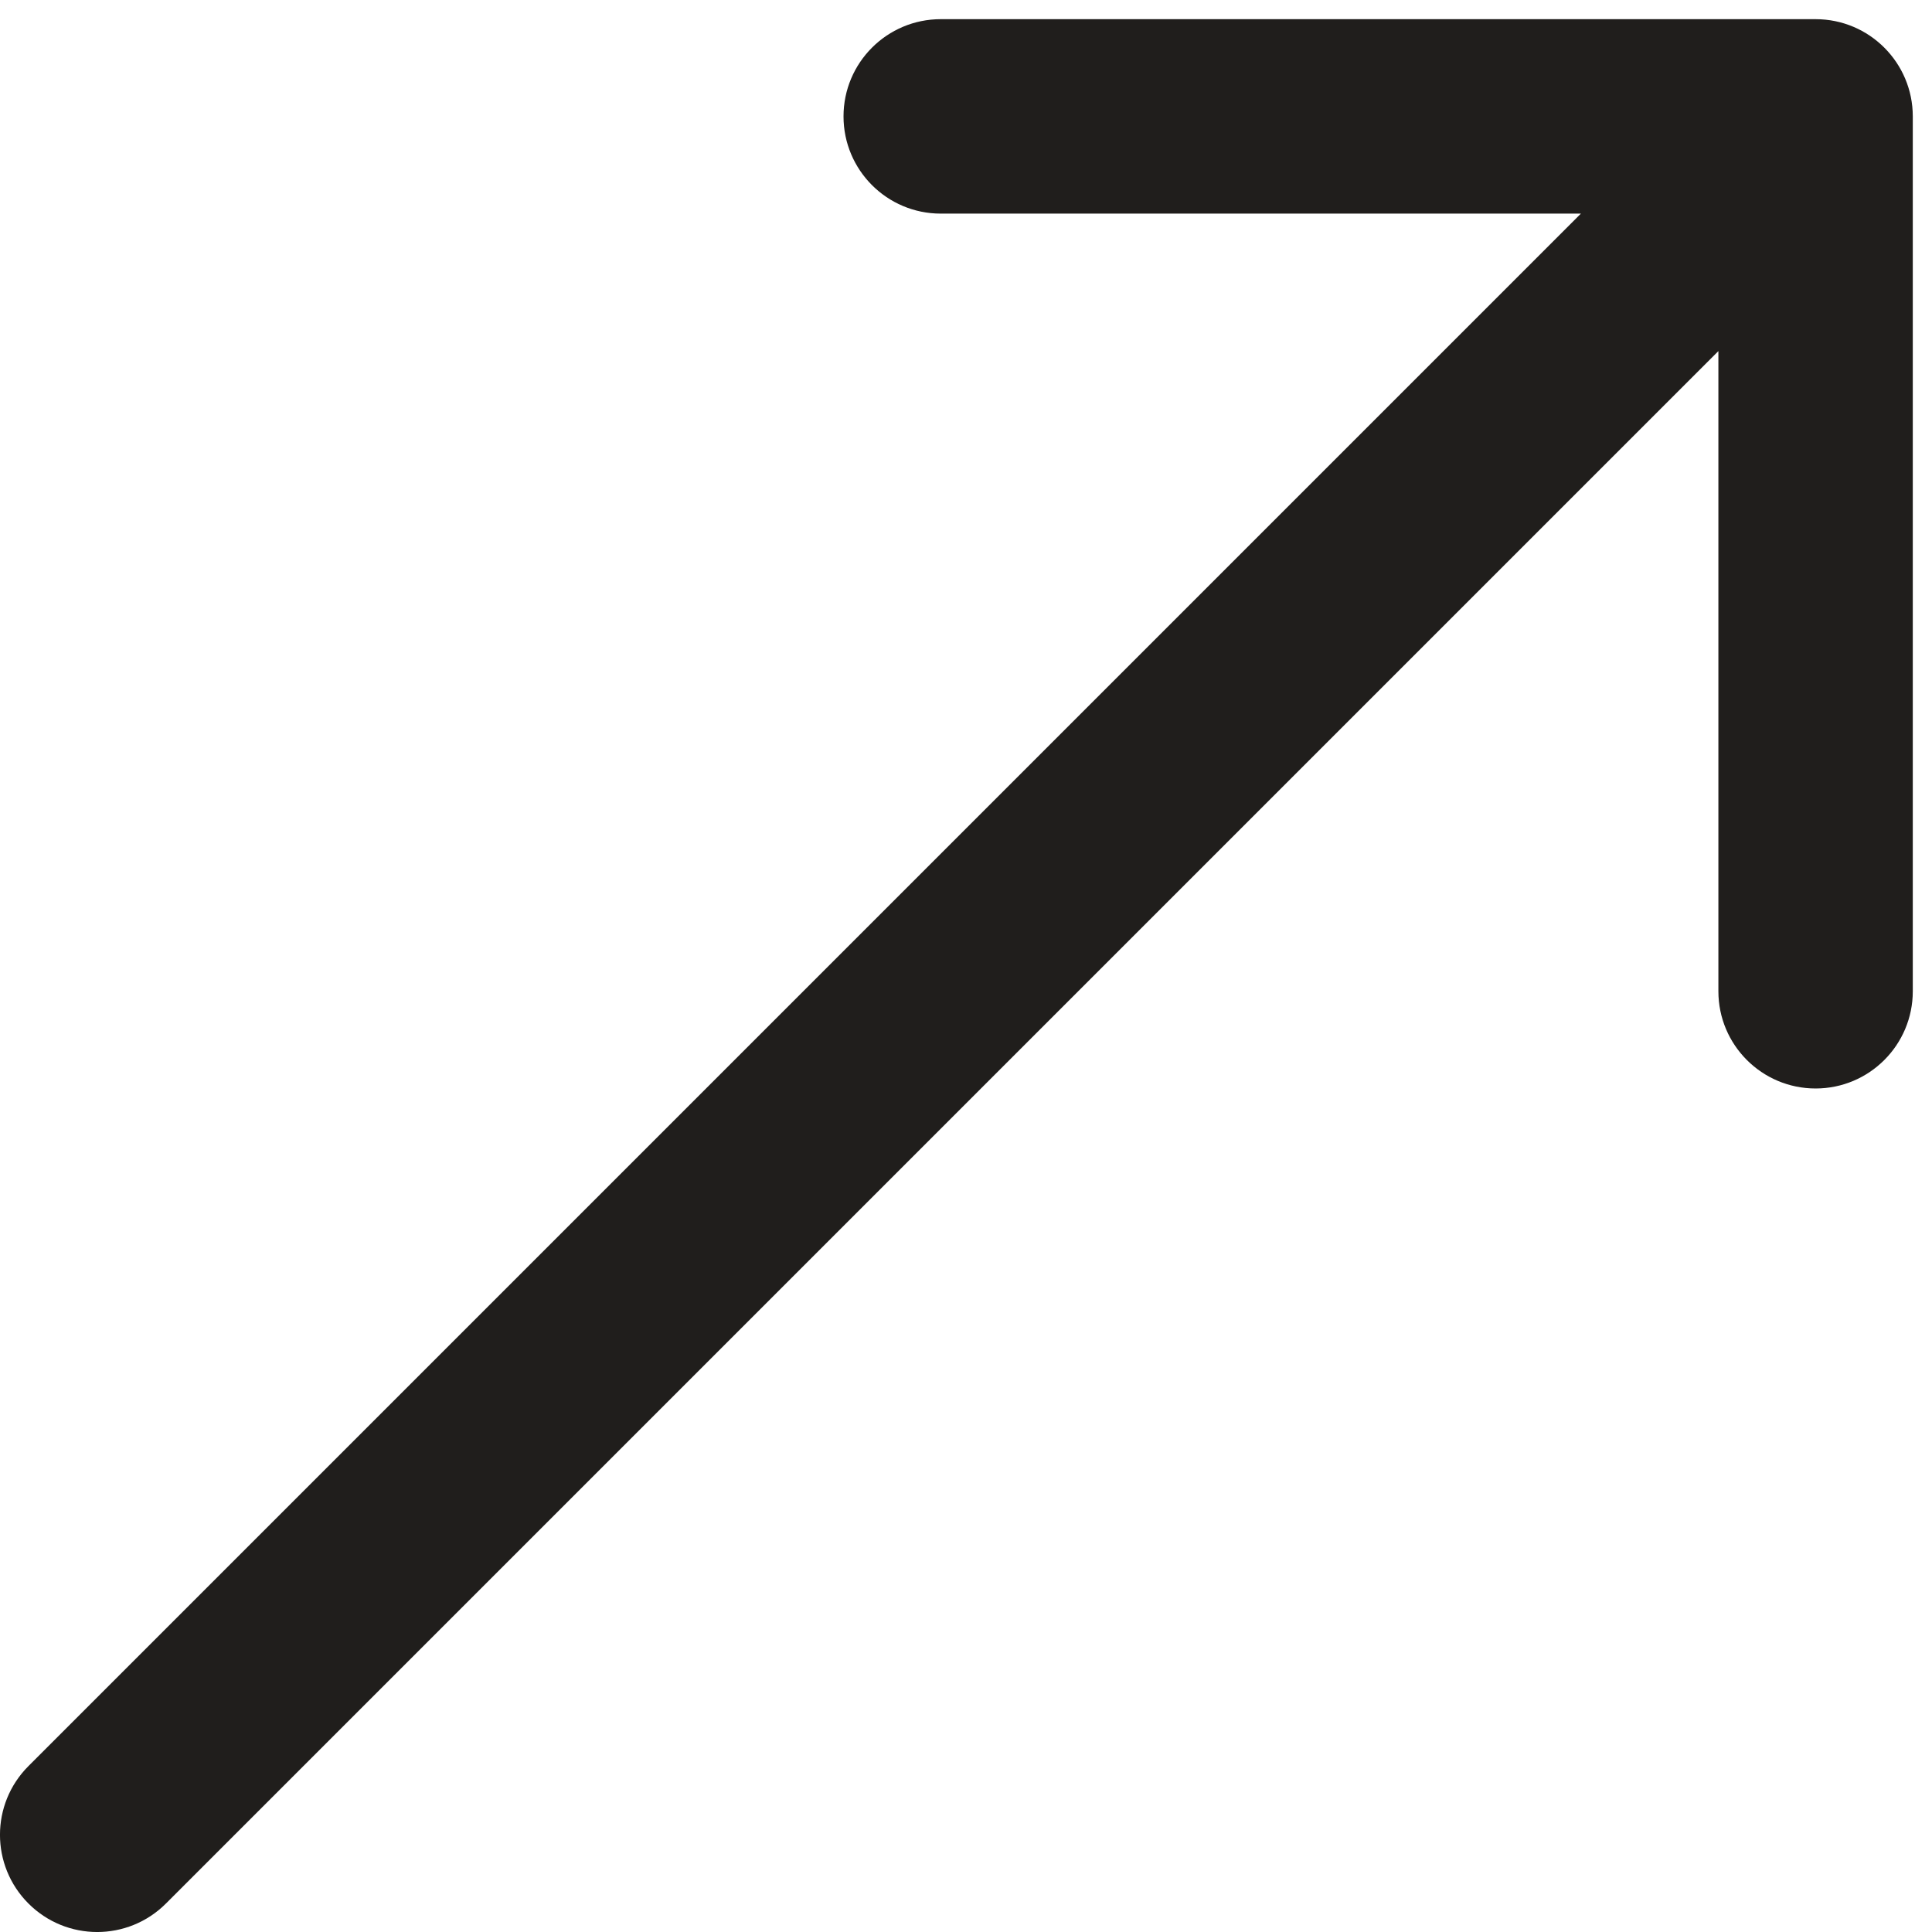 <svg width="53" height="53" viewBox="0 0 53 53" fill="none" xmlns="http://www.w3.org/2000/svg">
<path d="M4.552 52.219C3.51 53.261 1.822 53.261 0.781 52.219C-0.261 51.178 -0.261 49.489 0.781 48.448L4.552 52.219ZM49.807 0.526C51.279 0.526 52.473 1.72 52.473 3.193L52.473 27.193C52.473 28.666 51.279 29.86 49.807 29.86C48.334 29.86 47.14 28.666 47.14 27.193L47.14 5.86L25.807 5.86C24.334 5.86 23.14 4.666 23.14 3.193C23.14 1.72 24.334 0.526 25.807 0.526L49.807 0.526ZM0.781 48.448L47.921 1.307L51.692 5.079L4.552 52.219L0.781 48.448Z" fill="#201E1C"/>
</svg>
